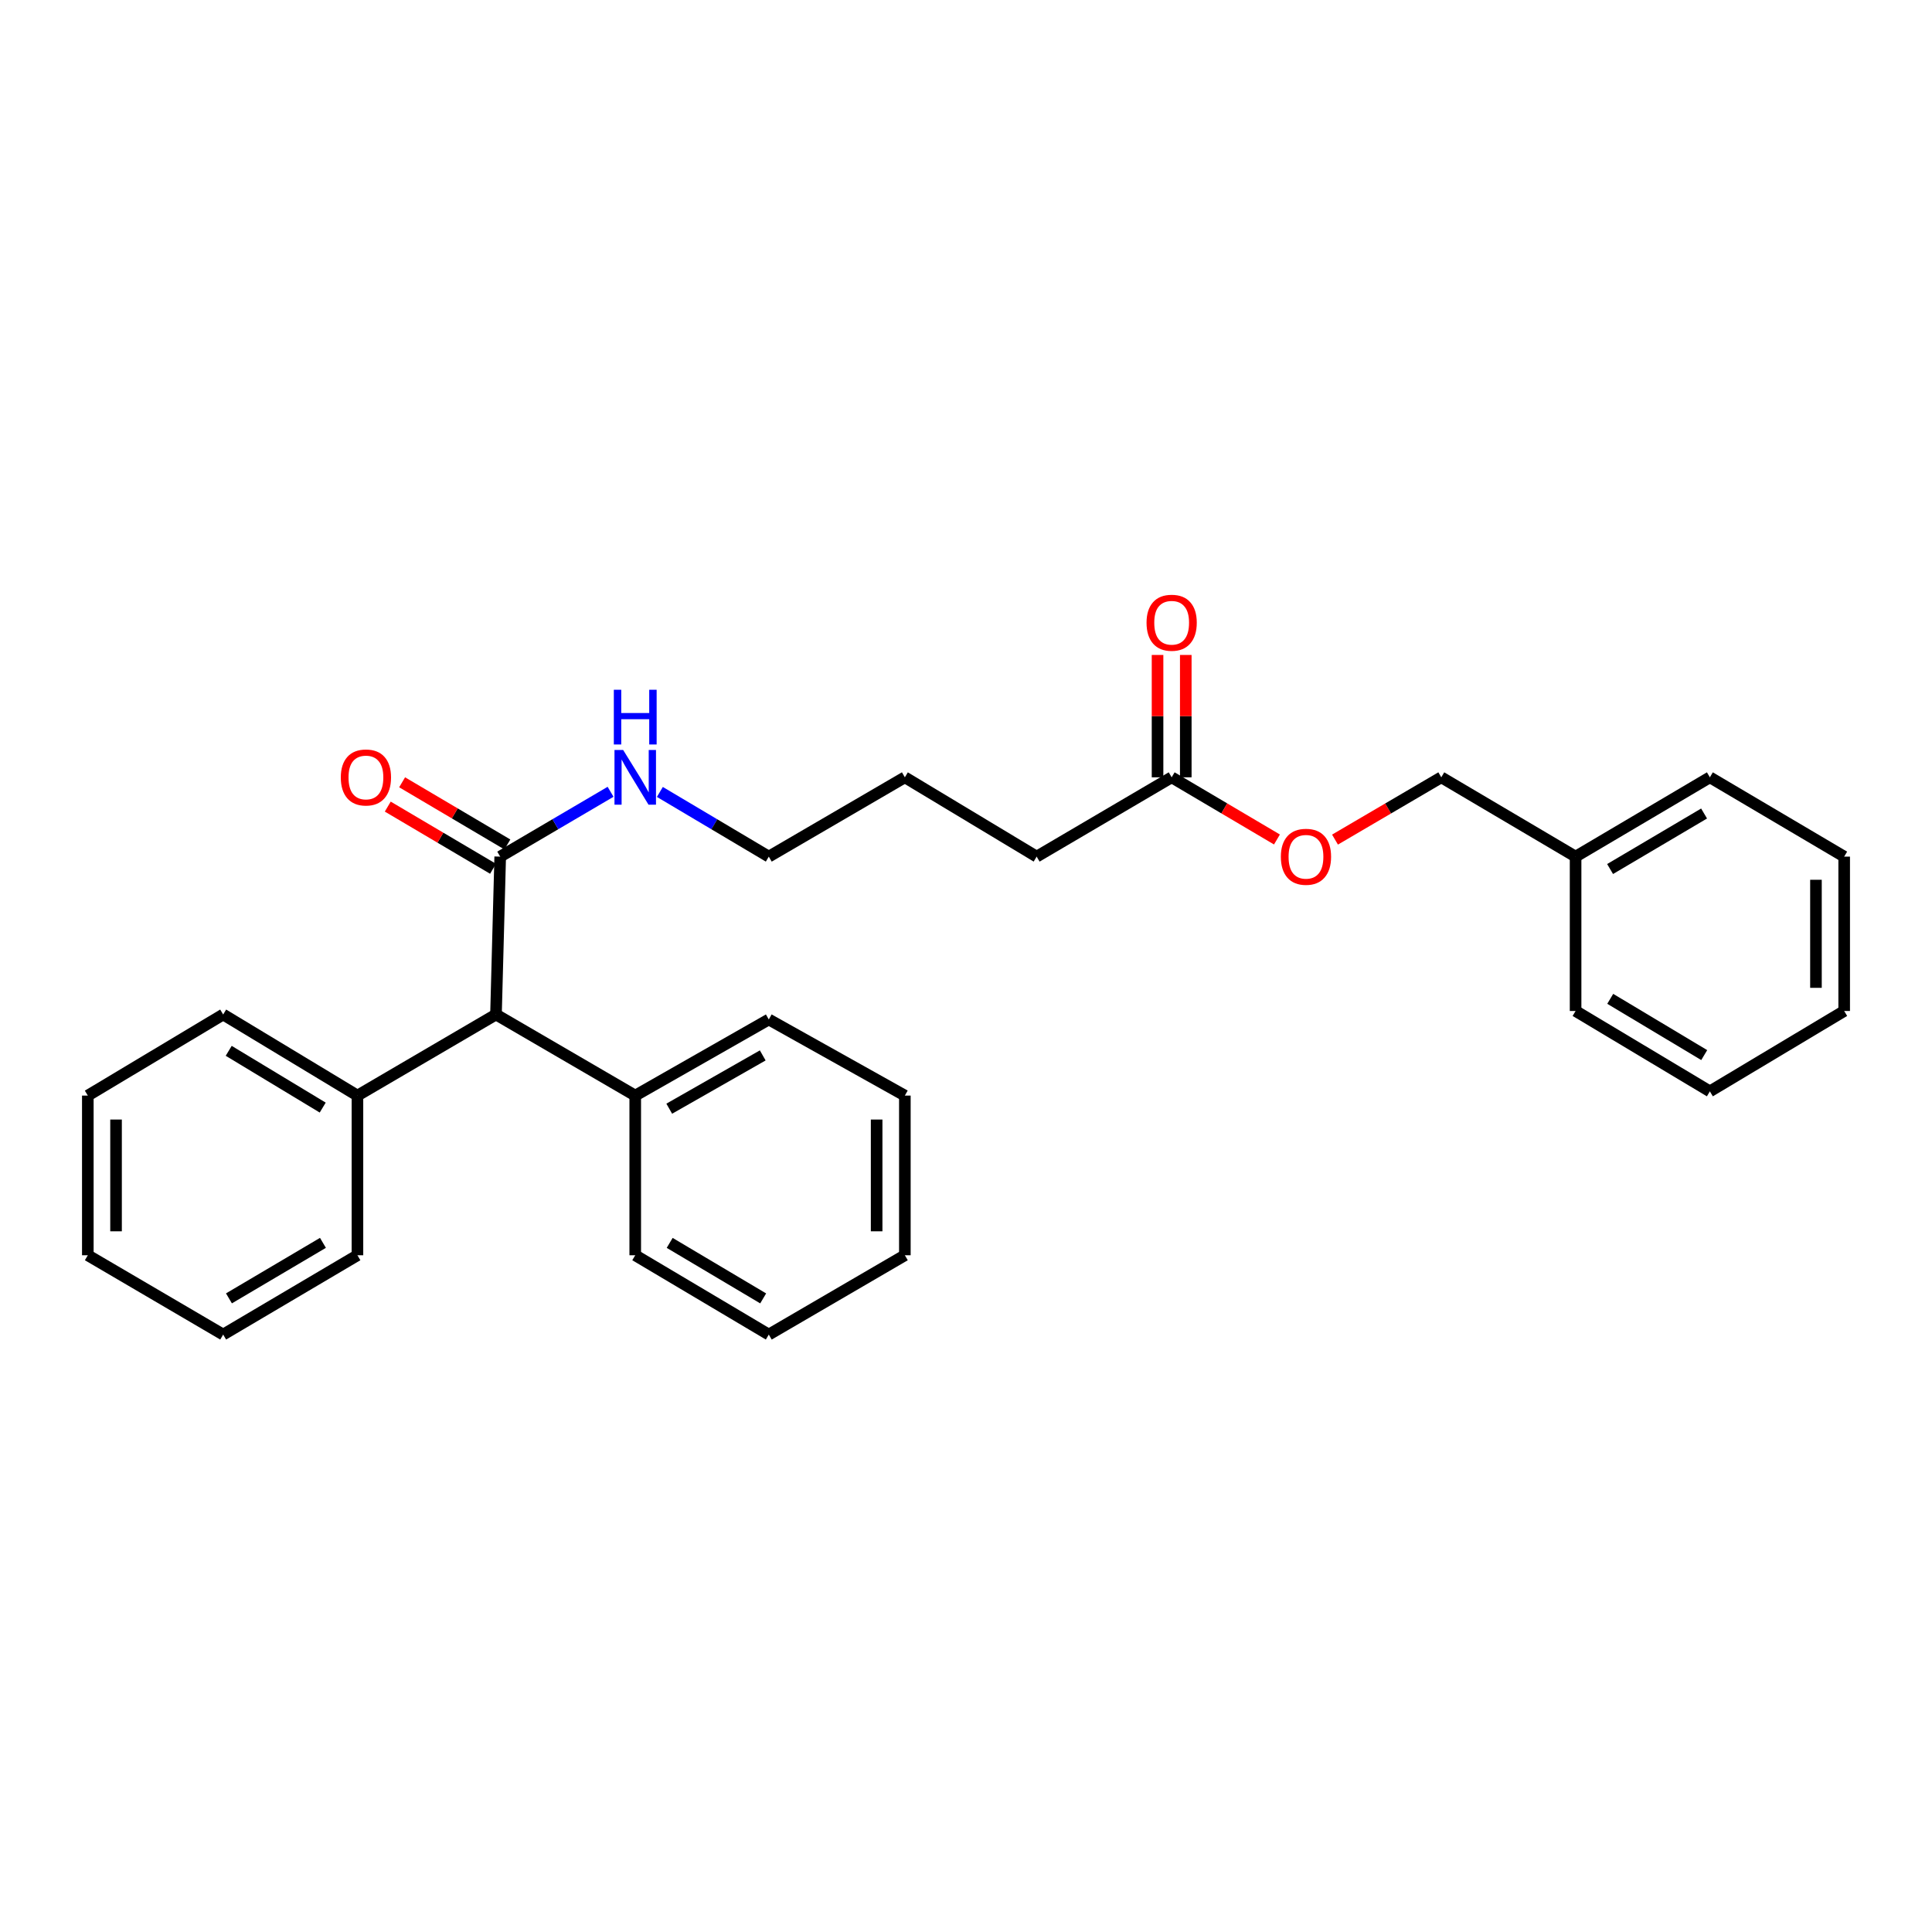 <?xml version='1.0' encoding='iso-8859-1'?>
<svg version='1.1' baseProfile='full'
              xmlns='http://www.w3.org/2000/svg'
                      xmlns:rdkit='http://www.rdkit.org/xml'
                      xmlns:xlink='http://www.w3.org/1999/xlink'
                  xml:space='preserve'
width='1000px' height='1000px' viewBox='0 0 1000 1000'>
<!-- END OF HEADER -->
<rect style='opacity:1.0;fill:#FFFFFF;stroke:none' width='1000' height='1000' x='0' y='0'> </rect>
<path class='bond-0' d='M 258.905,443.386 L 256.721,525.104' style='fill:none;fill-rule:evenodd;stroke:#000000;stroke-width:6px;stroke-linecap:butt;stroke-linejoin:miter;stroke-opacity:1' />
<path class='bond-2' d='M 262.62,437.097 L 235.378,421.005' style='fill:none;fill-rule:evenodd;stroke:#000000;stroke-width:6px;stroke-linecap:butt;stroke-linejoin:miter;stroke-opacity:1' />
<path class='bond-2' d='M 235.378,421.005 L 208.136,404.914' style='fill:none;fill-rule:evenodd;stroke:#FF0000;stroke-width:6px;stroke-linecap:butt;stroke-linejoin:miter;stroke-opacity:1' />
<path class='bond-2' d='M 255.19,449.676 L 227.947,433.585' style='fill:none;fill-rule:evenodd;stroke:#000000;stroke-width:6px;stroke-linecap:butt;stroke-linejoin:miter;stroke-opacity:1' />
<path class='bond-2' d='M 227.947,433.585 L 200.705,417.493' style='fill:none;fill-rule:evenodd;stroke:#FF0000;stroke-width:6px;stroke-linecap:butt;stroke-linejoin:miter;stroke-opacity:1' />
<path class='bond-7' d='M 258.905,443.386 L 287.467,426.609' style='fill:none;fill-rule:evenodd;stroke:#000000;stroke-width:6px;stroke-linecap:butt;stroke-linejoin:miter;stroke-opacity:1' />
<path class='bond-7' d='M 287.467,426.609 L 316.03,409.831' style='fill:none;fill-rule:evenodd;stroke:#0000FF;stroke-width:6px;stroke-linecap:butt;stroke-linejoin:miter;stroke-opacity:1' />
<path class='bond-5' d='M 256.721,525.104 L 185.011,567.075' style='fill:none;fill-rule:evenodd;stroke:#000000;stroke-width:6px;stroke-linecap:butt;stroke-linejoin:miter;stroke-opacity:1' />
<path class='bond-6' d='M 256.721,525.104 L 328.797,567.075' style='fill:none;fill-rule:evenodd;stroke:#000000;stroke-width:6px;stroke-linecap:butt;stroke-linejoin:miter;stroke-opacity:1' />
<path class='bond-1' d='M 606.449,402.333 L 536.573,443.386' style='fill:none;fill-rule:evenodd;stroke:#000000;stroke-width:6px;stroke-linecap:butt;stroke-linejoin:miter;stroke-opacity:1' />
<path class='bond-3' d='M 613.754,402.333 L 613.754,370.67' style='fill:none;fill-rule:evenodd;stroke:#000000;stroke-width:6px;stroke-linecap:butt;stroke-linejoin:miter;stroke-opacity:1' />
<path class='bond-3' d='M 613.754,370.67 L 613.754,339.008' style='fill:none;fill-rule:evenodd;stroke:#FF0000;stroke-width:6px;stroke-linecap:butt;stroke-linejoin:miter;stroke-opacity:1' />
<path class='bond-3' d='M 599.144,402.333 L 599.144,370.67' style='fill:none;fill-rule:evenodd;stroke:#000000;stroke-width:6px;stroke-linecap:butt;stroke-linejoin:miter;stroke-opacity:1' />
<path class='bond-3' d='M 599.144,370.67 L 599.144,339.008' style='fill:none;fill-rule:evenodd;stroke:#FF0000;stroke-width:6px;stroke-linecap:butt;stroke-linejoin:miter;stroke-opacity:1' />
<path class='bond-4' d='M 606.449,402.333 L 633.699,418.425' style='fill:none;fill-rule:evenodd;stroke:#000000;stroke-width:6px;stroke-linecap:butt;stroke-linejoin:miter;stroke-opacity:1' />
<path class='bond-4' d='M 633.699,418.425 L 660.949,434.517' style='fill:none;fill-rule:evenodd;stroke:#FF0000;stroke-width:6px;stroke-linecap:butt;stroke-linejoin:miter;stroke-opacity:1' />
<path class='bond-8' d='M 690.997,434.577 L 718.502,418.455' style='fill:none;fill-rule:evenodd;stroke:#FF0000;stroke-width:6px;stroke-linecap:butt;stroke-linejoin:miter;stroke-opacity:1' />
<path class='bond-8' d='M 718.502,418.455 L 746.006,402.333' style='fill:none;fill-rule:evenodd;stroke:#000000;stroke-width:6px;stroke-linecap:butt;stroke-linejoin:miter;stroke-opacity:1' />
<path class='bond-12' d='M 185.011,567.075 L 115.509,525.104' style='fill:none;fill-rule:evenodd;stroke:#000000;stroke-width:6px;stroke-linecap:butt;stroke-linejoin:miter;stroke-opacity:1' />
<path class='bond-12' d='M 167.034,573.286 L 118.382,543.906' style='fill:none;fill-rule:evenodd;stroke:#000000;stroke-width:6px;stroke-linecap:butt;stroke-linejoin:miter;stroke-opacity:1' />
<path class='bond-13' d='M 185.011,567.075 L 185.011,649.718' style='fill:none;fill-rule:evenodd;stroke:#000000;stroke-width:6px;stroke-linecap:butt;stroke-linejoin:miter;stroke-opacity:1' />
<path class='bond-14' d='M 328.797,567.075 L 397.926,527.677' style='fill:none;fill-rule:evenodd;stroke:#000000;stroke-width:6px;stroke-linecap:butt;stroke-linejoin:miter;stroke-opacity:1' />
<path class='bond-14' d='M 346.4,573.859 L 394.79,546.28' style='fill:none;fill-rule:evenodd;stroke:#000000;stroke-width:6px;stroke-linecap:butt;stroke-linejoin:miter;stroke-opacity:1' />
<path class='bond-15' d='M 328.797,567.075 L 328.797,649.718' style='fill:none;fill-rule:evenodd;stroke:#000000;stroke-width:6px;stroke-linecap:butt;stroke-linejoin:miter;stroke-opacity:1' />
<path class='bond-11' d='M 341.547,409.904 L 369.736,426.645' style='fill:none;fill-rule:evenodd;stroke:#0000FF;stroke-width:6px;stroke-linecap:butt;stroke-linejoin:miter;stroke-opacity:1' />
<path class='bond-11' d='M 369.736,426.645 L 397.926,443.386' style='fill:none;fill-rule:evenodd;stroke:#000000;stroke-width:6px;stroke-linecap:butt;stroke-linejoin:miter;stroke-opacity:1' />
<path class='bond-9' d='M 746.006,402.333 L 815.524,443.386' style='fill:none;fill-rule:evenodd;stroke:#000000;stroke-width:6px;stroke-linecap:butt;stroke-linejoin:miter;stroke-opacity:1' />
<path class='bond-16' d='M 815.524,443.386 L 885.027,402.333' style='fill:none;fill-rule:evenodd;stroke:#000000;stroke-width:6px;stroke-linecap:butt;stroke-linejoin:miter;stroke-opacity:1' />
<path class='bond-16' d='M 833.38,449.808 L 882.032,421.07' style='fill:none;fill-rule:evenodd;stroke:#000000;stroke-width:6px;stroke-linecap:butt;stroke-linejoin:miter;stroke-opacity:1' />
<path class='bond-17' d='M 815.524,443.386 L 815.524,523.286' style='fill:none;fill-rule:evenodd;stroke:#000000;stroke-width:6px;stroke-linecap:butt;stroke-linejoin:miter;stroke-opacity:1' />
<path class='bond-10' d='M 536.573,443.386 L 468.353,402.333' style='fill:none;fill-rule:evenodd;stroke:#000000;stroke-width:6px;stroke-linecap:butt;stroke-linejoin:miter;stroke-opacity:1' />
<path class='bond-18' d='M 397.926,443.386 L 468.353,402.333' style='fill:none;fill-rule:evenodd;stroke:#000000;stroke-width:6px;stroke-linecap:butt;stroke-linejoin:miter;stroke-opacity:1' />
<path class='bond-19' d='M 115.509,525.104 L 45.455,567.075' style='fill:none;fill-rule:evenodd;stroke:#000000;stroke-width:6px;stroke-linecap:butt;stroke-linejoin:miter;stroke-opacity:1' />
<path class='bond-20' d='M 185.011,649.718 L 115.509,690.772' style='fill:none;fill-rule:evenodd;stroke:#000000;stroke-width:6px;stroke-linecap:butt;stroke-linejoin:miter;stroke-opacity:1' />
<path class='bond-20' d='M 167.156,643.297 L 118.504,672.035' style='fill:none;fill-rule:evenodd;stroke:#000000;stroke-width:6px;stroke-linecap:butt;stroke-linejoin:miter;stroke-opacity:1' />
<path class='bond-21' d='M 397.926,527.677 L 468.353,567.075' style='fill:none;fill-rule:evenodd;stroke:#000000;stroke-width:6px;stroke-linecap:butt;stroke-linejoin:miter;stroke-opacity:1' />
<path class='bond-22' d='M 328.797,649.718 L 397.926,690.772' style='fill:none;fill-rule:evenodd;stroke:#000000;stroke-width:6px;stroke-linecap:butt;stroke-linejoin:miter;stroke-opacity:1' />
<path class='bond-22' d='M 346.626,643.315 L 395.016,672.052' style='fill:none;fill-rule:evenodd;stroke:#000000;stroke-width:6px;stroke-linecap:butt;stroke-linejoin:miter;stroke-opacity:1' />
<path class='bond-24' d='M 885.027,402.333 L 954.545,443.386' style='fill:none;fill-rule:evenodd;stroke:#000000;stroke-width:6px;stroke-linecap:butt;stroke-linejoin:miter;stroke-opacity:1' />
<path class='bond-23' d='M 815.524,523.286 L 885.027,564.892' style='fill:none;fill-rule:evenodd;stroke:#000000;stroke-width:6px;stroke-linecap:butt;stroke-linejoin:miter;stroke-opacity:1' />
<path class='bond-23' d='M 833.454,516.991 L 882.105,546.115' style='fill:none;fill-rule:evenodd;stroke:#000000;stroke-width:6px;stroke-linecap:butt;stroke-linejoin:miter;stroke-opacity:1' />
<path class='bond-29' d='M 45.455,567.075 L 45.455,649.718' style='fill:none;fill-rule:evenodd;stroke:#000000;stroke-width:6px;stroke-linecap:butt;stroke-linejoin:miter;stroke-opacity:1' />
<path class='bond-29' d='M 60.064,579.472 L 60.064,637.322' style='fill:none;fill-rule:evenodd;stroke:#000000;stroke-width:6px;stroke-linecap:butt;stroke-linejoin:miter;stroke-opacity:1' />
<path class='bond-26' d='M 115.509,690.772 L 45.455,649.718' style='fill:none;fill-rule:evenodd;stroke:#000000;stroke-width:6px;stroke-linecap:butt;stroke-linejoin:miter;stroke-opacity:1' />
<path class='bond-28' d='M 468.353,567.075 L 468.353,649.718' style='fill:none;fill-rule:evenodd;stroke:#000000;stroke-width:6px;stroke-linecap:butt;stroke-linejoin:miter;stroke-opacity:1' />
<path class='bond-28' d='M 453.744,579.472 L 453.744,637.322' style='fill:none;fill-rule:evenodd;stroke:#000000;stroke-width:6px;stroke-linecap:butt;stroke-linejoin:miter;stroke-opacity:1' />
<path class='bond-25' d='M 397.926,690.772 L 468.353,649.718' style='fill:none;fill-rule:evenodd;stroke:#000000;stroke-width:6px;stroke-linecap:butt;stroke-linejoin:miter;stroke-opacity:1' />
<path class='bond-27' d='M 885.027,564.892 L 954.545,523.286' style='fill:none;fill-rule:evenodd;stroke:#000000;stroke-width:6px;stroke-linecap:butt;stroke-linejoin:miter;stroke-opacity:1' />
<path class='bond-30' d='M 954.545,443.386 L 954.545,523.286' style='fill:none;fill-rule:evenodd;stroke:#000000;stroke-width:6px;stroke-linecap:butt;stroke-linejoin:miter;stroke-opacity:1' />
<path class='bond-30' d='M 939.936,455.371 L 939.936,511.301' style='fill:none;fill-rule:evenodd;stroke:#000000;stroke-width:6px;stroke-linecap:butt;stroke-linejoin:miter;stroke-opacity:1' />
<path  class='atom-3' d='M 176.402 402.413
Q 176.402 395.613, 179.762 391.813
Q 183.122 388.013, 189.402 388.013
Q 195.682 388.013, 199.042 391.813
Q 202.402 395.613, 202.402 402.413
Q 202.402 409.293, 199.002 413.213
Q 195.602 417.093, 189.402 417.093
Q 183.162 417.093, 179.762 413.213
Q 176.402 409.333, 176.402 402.413
M 189.402 413.893
Q 193.722 413.893, 196.042 411.013
Q 198.402 408.093, 198.402 402.413
Q 198.402 396.853, 196.042 394.053
Q 193.722 391.213, 189.402 391.213
Q 185.082 391.213, 182.722 394.013
Q 180.402 396.813, 180.402 402.413
Q 180.402 408.133, 182.722 411.013
Q 185.082 413.893, 189.402 413.893
' fill='#FF0000'/>
<path  class='atom-4' d='M 593.449 322.326
Q 593.449 315.526, 596.809 311.726
Q 600.169 307.926, 606.449 307.926
Q 612.729 307.926, 616.089 311.726
Q 619.449 315.526, 619.449 322.326
Q 619.449 329.206, 616.049 333.126
Q 612.649 337.006, 606.449 337.006
Q 600.209 337.006, 596.809 333.126
Q 593.449 329.246, 593.449 322.326
M 606.449 333.806
Q 610.769 333.806, 613.089 330.926
Q 615.449 328.006, 615.449 322.326
Q 615.449 316.766, 613.089 313.966
Q 610.769 311.126, 606.449 311.126
Q 602.129 311.126, 599.769 313.926
Q 597.449 316.726, 597.449 322.326
Q 597.449 328.046, 599.769 330.926
Q 602.129 333.806, 606.449 333.806
' fill='#FF0000'/>
<path  class='atom-5' d='M 662.968 443.466
Q 662.968 436.666, 666.328 432.866
Q 669.688 429.066, 675.968 429.066
Q 682.248 429.066, 685.608 432.866
Q 688.968 436.666, 688.968 443.466
Q 688.968 450.346, 685.568 454.266
Q 682.168 458.146, 675.968 458.146
Q 669.728 458.146, 666.328 454.266
Q 662.968 450.386, 662.968 443.466
M 675.968 454.946
Q 680.288 454.946, 682.608 452.066
Q 684.968 449.146, 684.968 443.466
Q 684.968 437.906, 682.608 435.106
Q 680.288 432.266, 675.968 432.266
Q 671.648 432.266, 669.288 435.066
Q 666.968 437.866, 666.968 443.466
Q 666.968 449.186, 669.288 452.066
Q 671.648 454.946, 675.968 454.946
' fill='#FF0000'/>
<path  class='atom-8' d='M 322.537 388.173
L 331.817 403.173
Q 332.737 404.653, 334.217 407.333
Q 335.697 410.013, 335.777 410.173
L 335.777 388.173
L 339.537 388.173
L 339.537 416.493
L 335.657 416.493
L 325.697 400.093
Q 324.537 398.173, 323.297 395.973
Q 322.097 393.773, 321.737 393.093
L 321.737 416.493
L 318.057 416.493
L 318.057 388.173
L 322.537 388.173
' fill='#0000FF'/>
<path  class='atom-8' d='M 317.717 357.021
L 321.557 357.021
L 321.557 369.061
L 336.037 369.061
L 336.037 357.021
L 339.877 357.021
L 339.877 385.341
L 336.037 385.341
L 336.037 372.261
L 321.557 372.261
L 321.557 385.341
L 317.717 385.341
L 317.717 357.021
' fill='#0000FF'/>
</svg>
